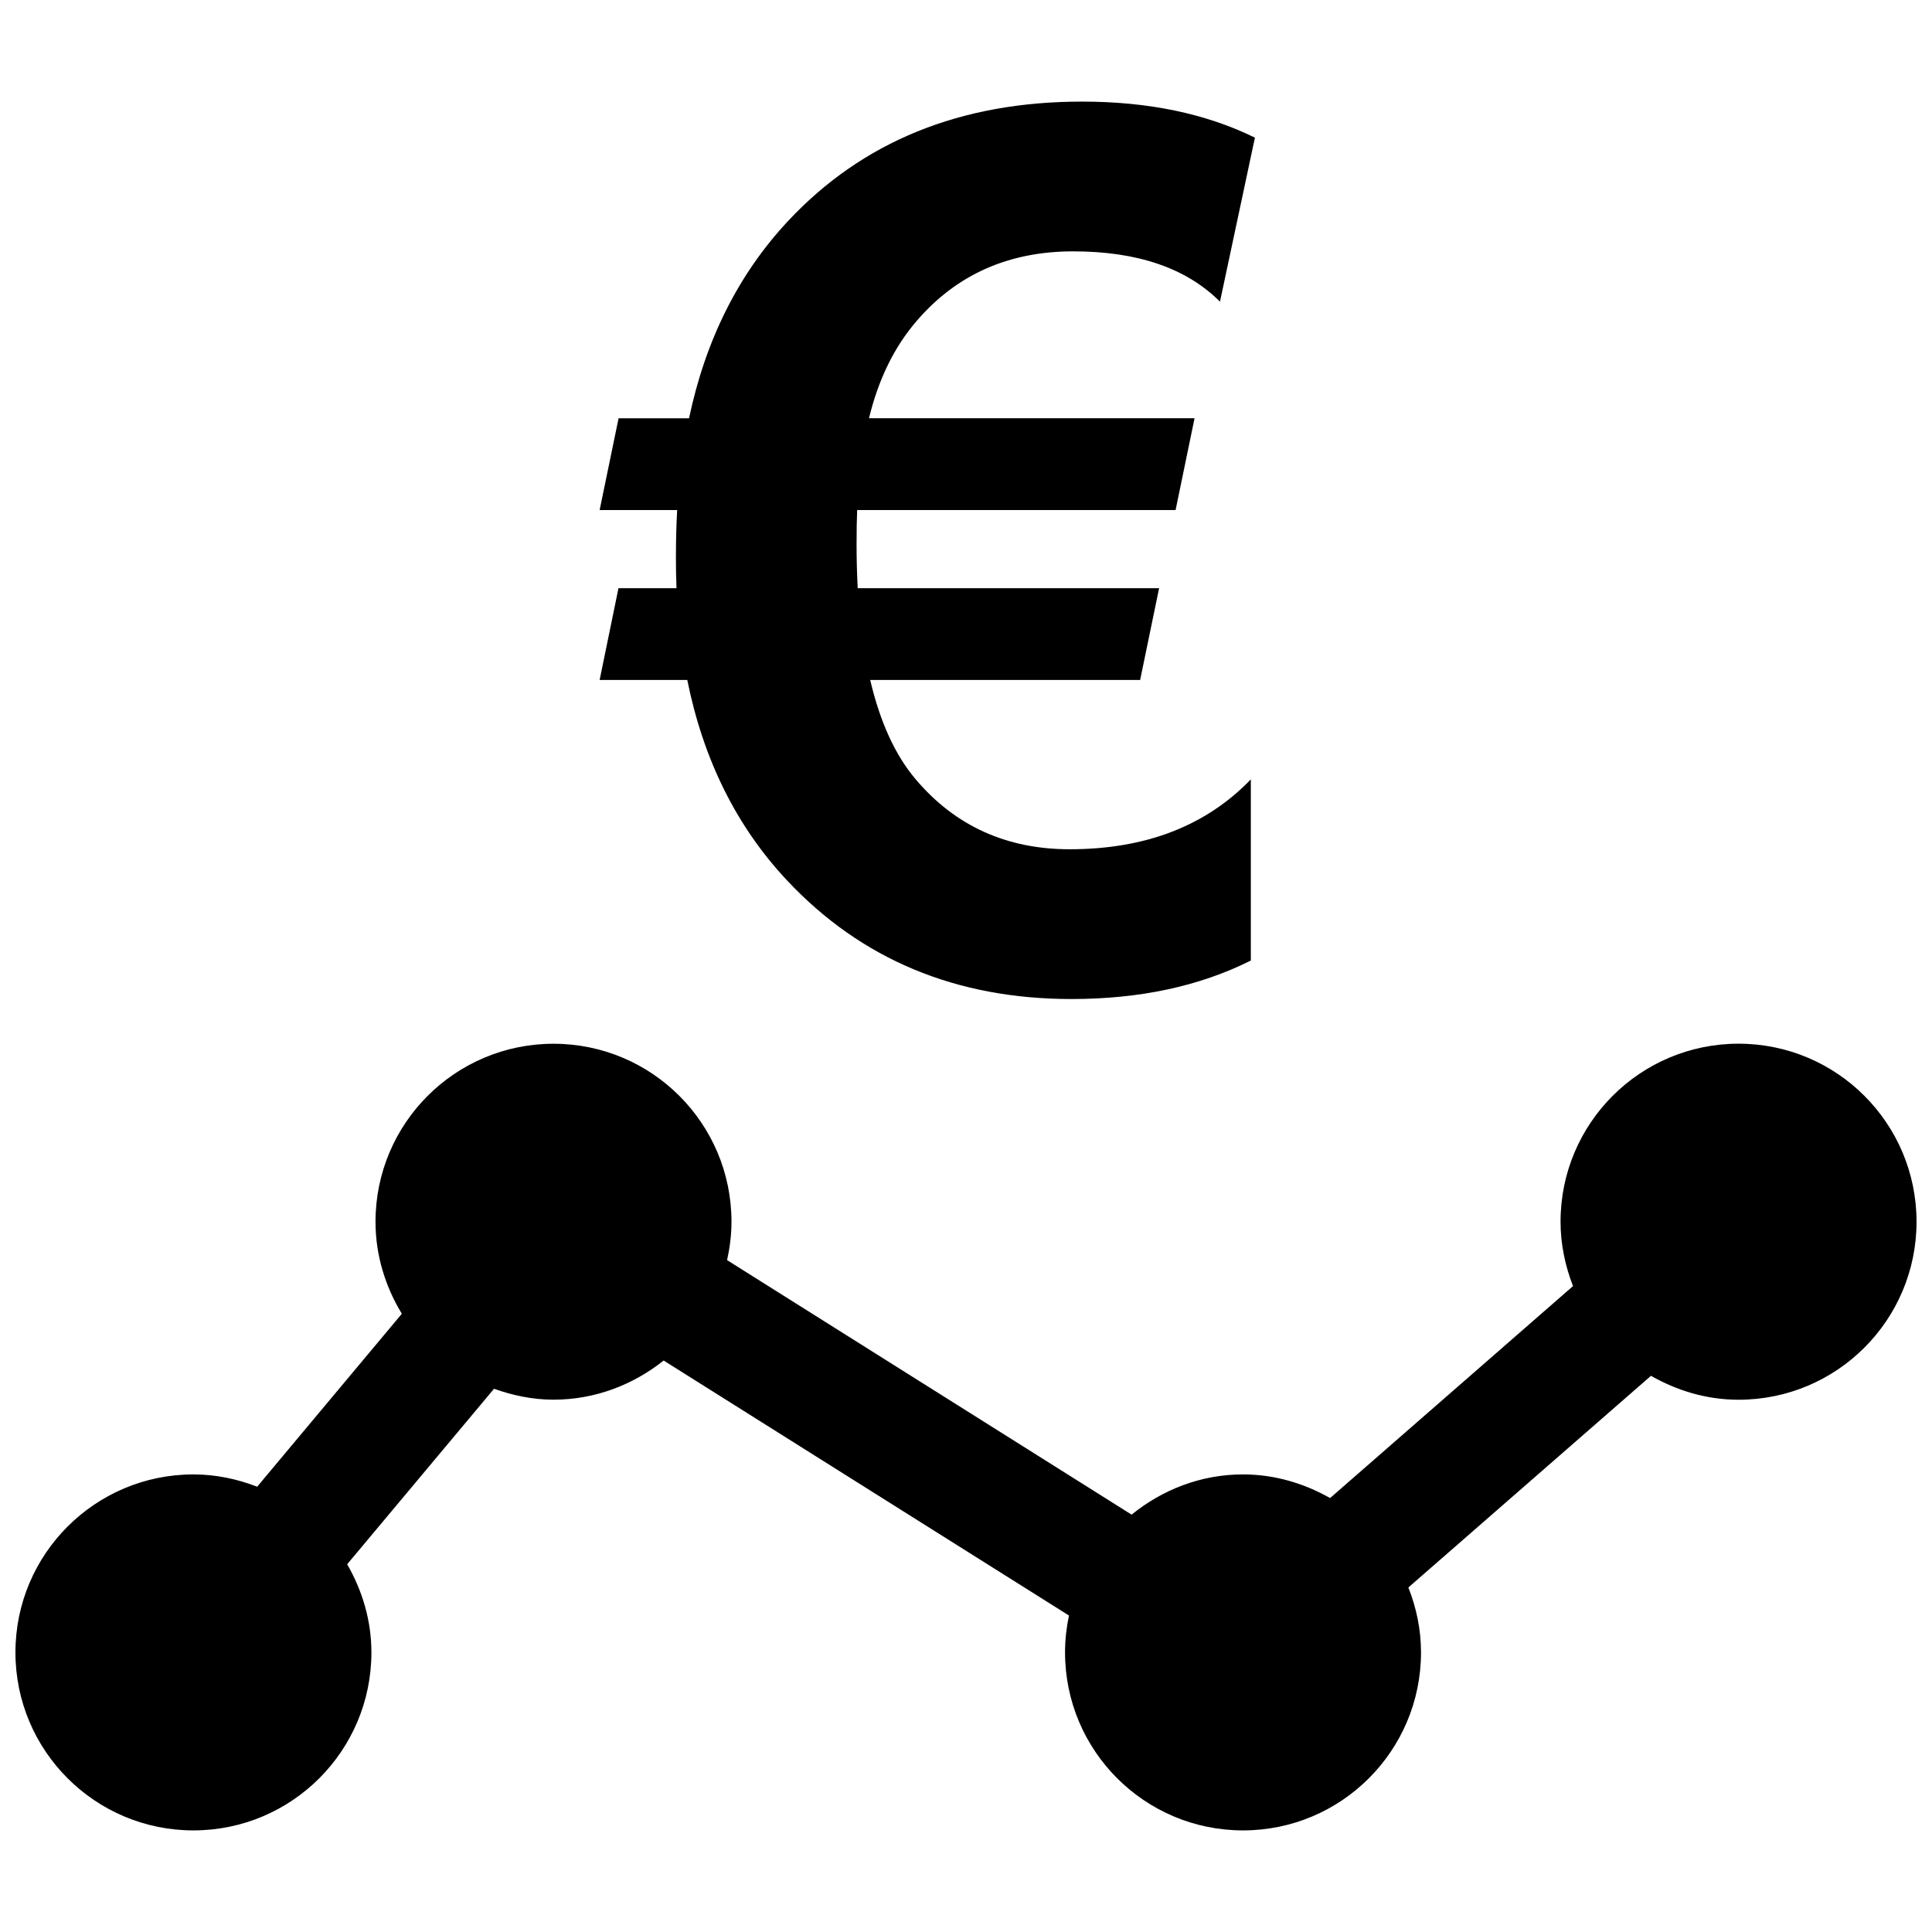 <?xml version="1.0" encoding="UTF-8"?>
<!-- Uploaded to: SVG Repo, www.svgrepo.com, Generator: SVG Repo Mixer Tools -->
<svg width="800px" height="800px" version="1.1" viewBox="144 144 512 512" xmlns="http://www.w3.org/2000/svg">
 <defs>
  <clipPath id="a">
   <path d="m148.09 420h503.81v210h-503.81z"/>
  </clipPath>
 </defs>
 <path d="m302.91 324.19h23.223c4.281 21.238 13.113 38.949 26.512 53.199 19.648 20.906 44.777 31.363 75.305 31.363 18.105 0 33.945-3.387 47.531-10.203v-48.004c-11.902 12.344-27.914 18.516-48.004 18.516-16.719 0-30.34-6.172-40.793-18.516-5.434-6.391-9.461-15.176-12.074-26.355h71.539l5.023-24.309h-79.871c-0.203-3.984-0.301-7.793-0.301-11.461 0-3.777 0.047-6.848 0.156-9.258h84.387l5.023-24.324h-86.277c2.504-10.344 6.738-18.988 12.707-25.867 10.547-12.234 24.355-18.359 41.406-18.359 17.051 0 30.023 4.441 38.902 13.336l9.258-43.469c-12.973-6.375-28.246-9.555-45.801-9.555-32.227 0-58.207 10.547-77.965 31.691-13.082 14.027-21.82 31.426-26.199 52.238h-18.672l-5.016 24.309h20.547c-0.219 3.668-0.332 7.902-0.332 12.707 0 2.832 0.047 5.481 0.156 8.016h-15.383z"/>
 <g clip-path="url(#a)">
  <path d="m604.73 420.59c-26.055 0-47.168 21.113-47.168 47.168 0 6.031 1.242 11.762 3.305 17.066l-64.379 56.176c-6.848-3.871-14.656-6.266-23.082-6.266-11.242 0-21.41 4.094-29.52 10.66l-107.2-67.449c0.723-3.289 1.164-6.676 1.164-10.172 0-26.055-21.113-47.168-47.168-47.168-26.055 0-47.168 21.113-47.168 47.168 0 8.957 2.644 17.254 6.977 24.387l-38.336 45.832c-5.258-2.031-10.926-3.258-16.895-3.258-26.055 0-47.168 21.129-47.168 47.172 0 26.039 21.113 47.168 47.168 47.168 26.055 0 47.168-21.113 47.168-47.168 0-8.551-2.457-16.453-6.422-23.363l38.918-46.508c4.945 1.762 10.203 2.894 15.762 2.894 11.082 0 21.145-3.984 29.191-10.375l107.41 67.574c-0.66 3.164-1.039 6.422-1.039 9.777 0 26.055 21.113 47.168 47.168 47.168 26.055 0 47.168-21.113 47.168-47.168 0-6.094-1.242-11.871-3.352-17.207l64.297-56.098c6.879 3.922 14.719 6.344 23.207 6.344 26.055 0 47.168-21.113 47.168-47.168 0-26.059-21.113-47.188-47.168-47.188z"/>
 </g>
</svg>